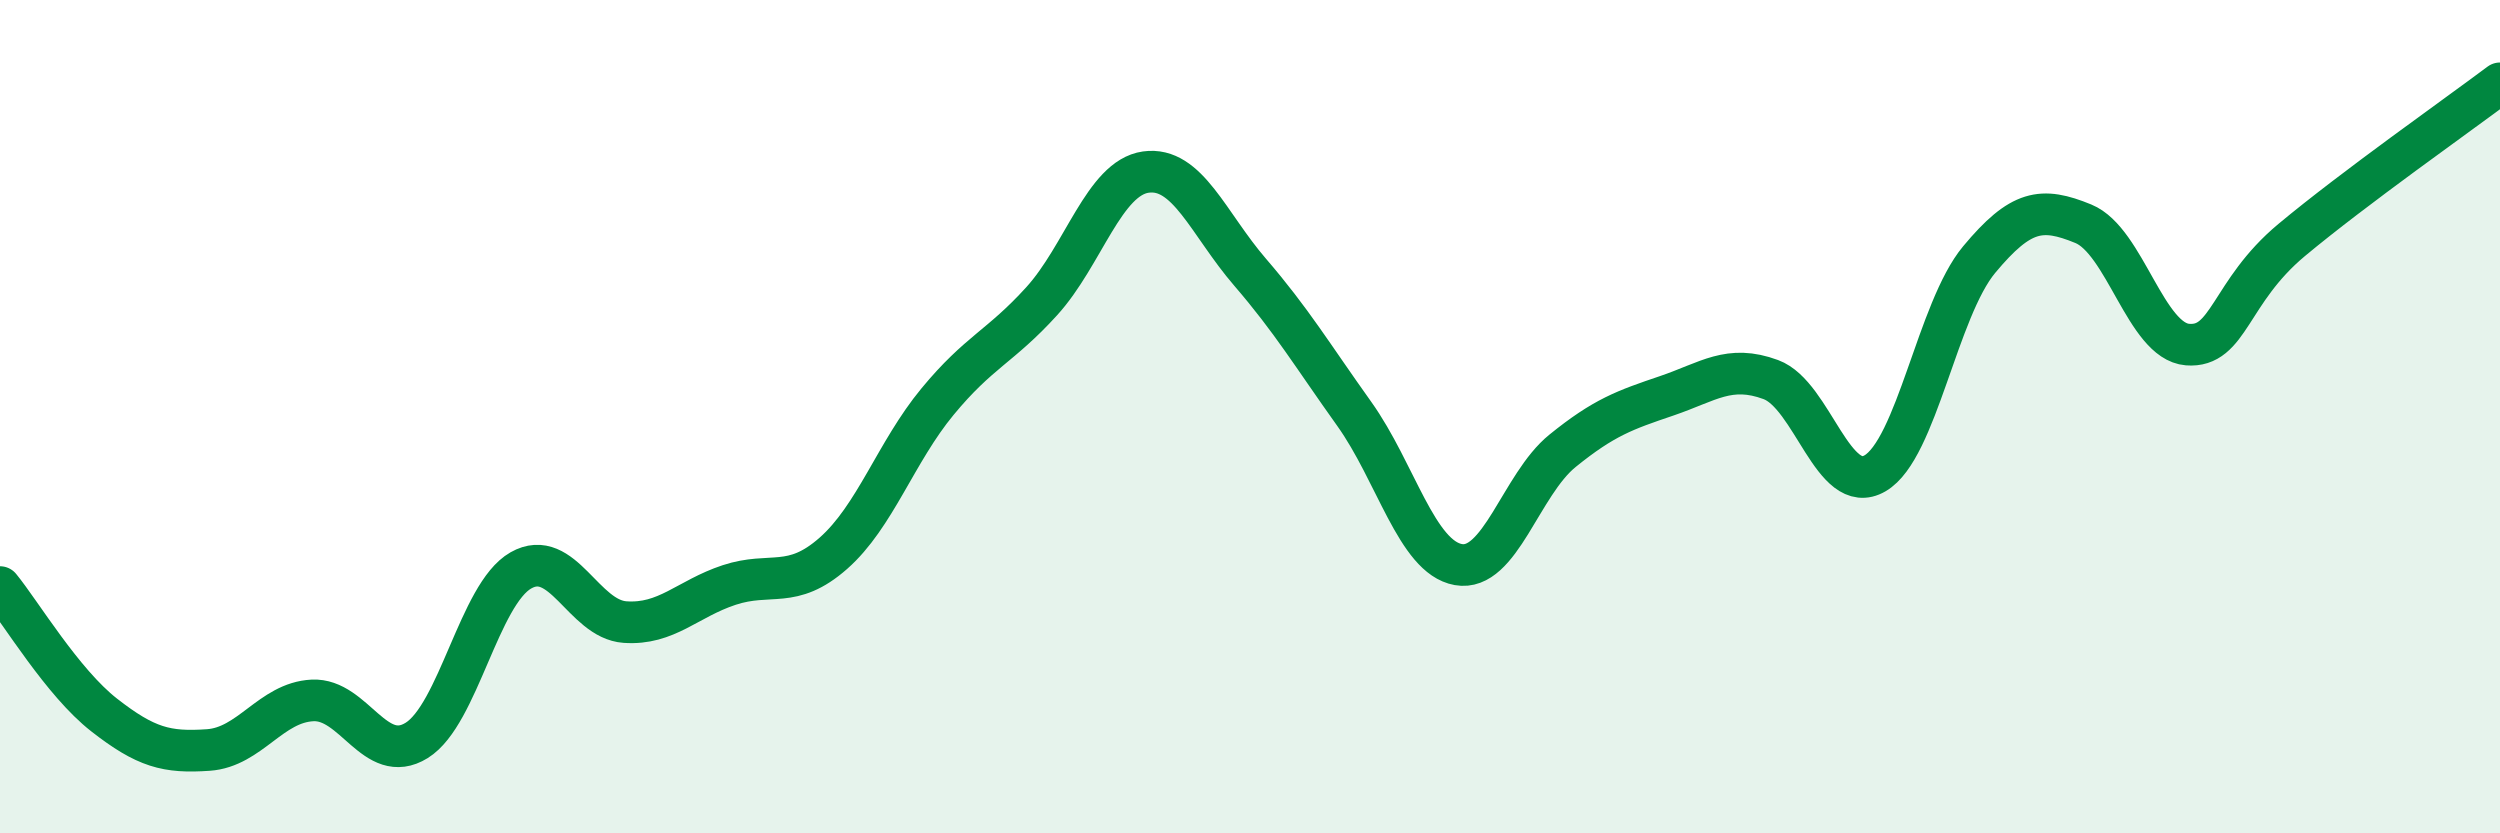 
    <svg width="60" height="20" viewBox="0 0 60 20" xmlns="http://www.w3.org/2000/svg">
      <path
        d="M 0,14.09 C 0.5,14.7 1.5,16.38 2.5,17.16 C 3.5,17.94 4,18.07 5,18 C 6,17.93 6.5,16.86 7.5,16.81 C 8.5,16.76 9,18.39 10,17.77 C 11,17.15 11.5,14.26 12.5,13.69 C 13.5,13.12 14,14.86 15,14.93 C 16,15 16.5,14.37 17.5,14.04 C 18.5,13.71 19,14.16 20,13.28 C 21,12.4 21.5,10.85 22.5,9.64 C 23.5,8.43 24,8.33 25,7.23 C 26,6.13 26.5,4.27 27.5,4.13 C 28.5,3.99 29,5.37 30,6.53 C 31,7.69 31.5,8.53 32.5,9.93 C 33.5,11.33 34,13.37 35,13.55 C 36,13.73 36.5,11.63 37.5,10.82 C 38.5,10.01 39,9.84 40,9.5 C 41,9.16 41.5,8.74 42.5,9.11 C 43.5,9.48 44,11.94 45,11.36 C 46,10.78 46.5,7.43 47.5,6.23 C 48.5,5.03 49,4.96 50,5.37 C 51,5.78 51.5,8.19 52.5,8.27 C 53.5,8.35 53.5,7.01 55,5.76 C 56.5,4.51 59,2.75 60,2L60 20L0 20Z"
        fill="#008740"
        opacity="0.1"
        stroke-linecap="round"
        stroke-linejoin="round"
      />
      <path
        d="M 0,14.09 C 0.5,14.7 1.5,16.38 2.5,17.16 C 3.5,17.94 4,18.07 5,18 C 6,17.93 6.5,16.86 7.5,16.81 C 8.5,16.76 9,18.39 10,17.77 C 11,17.15 11.5,14.26 12.5,13.69 C 13.5,13.12 14,14.86 15,14.93 C 16,15 16.5,14.37 17.5,14.04 C 18.5,13.71 19,14.16 20,13.28 C 21,12.4 21.5,10.85 22.5,9.64 C 23.5,8.43 24,8.33 25,7.23 C 26,6.13 26.5,4.27 27.5,4.13 C 28.5,3.99 29,5.37 30,6.53 C 31,7.69 31.5,8.53 32.5,9.93 C 33.5,11.33 34,13.37 35,13.55 C 36,13.73 36.5,11.63 37.5,10.82 C 38.5,10.01 39,9.84 40,9.5 C 41,9.16 41.5,8.74 42.5,9.11 C 43.5,9.48 44,11.94 45,11.36 C 46,10.78 46.5,7.43 47.5,6.23 C 48.5,5.03 49,4.96 50,5.37 C 51,5.78 51.5,8.19 52.5,8.27 C 53.5,8.35 53.5,7.01 55,5.76 C 56.5,4.51 59,2.75 60,2"
        stroke="#008740"
        stroke-width="1"
        fill="none"
        stroke-linecap="round"
        stroke-linejoin="round"
      />
    </svg>
  